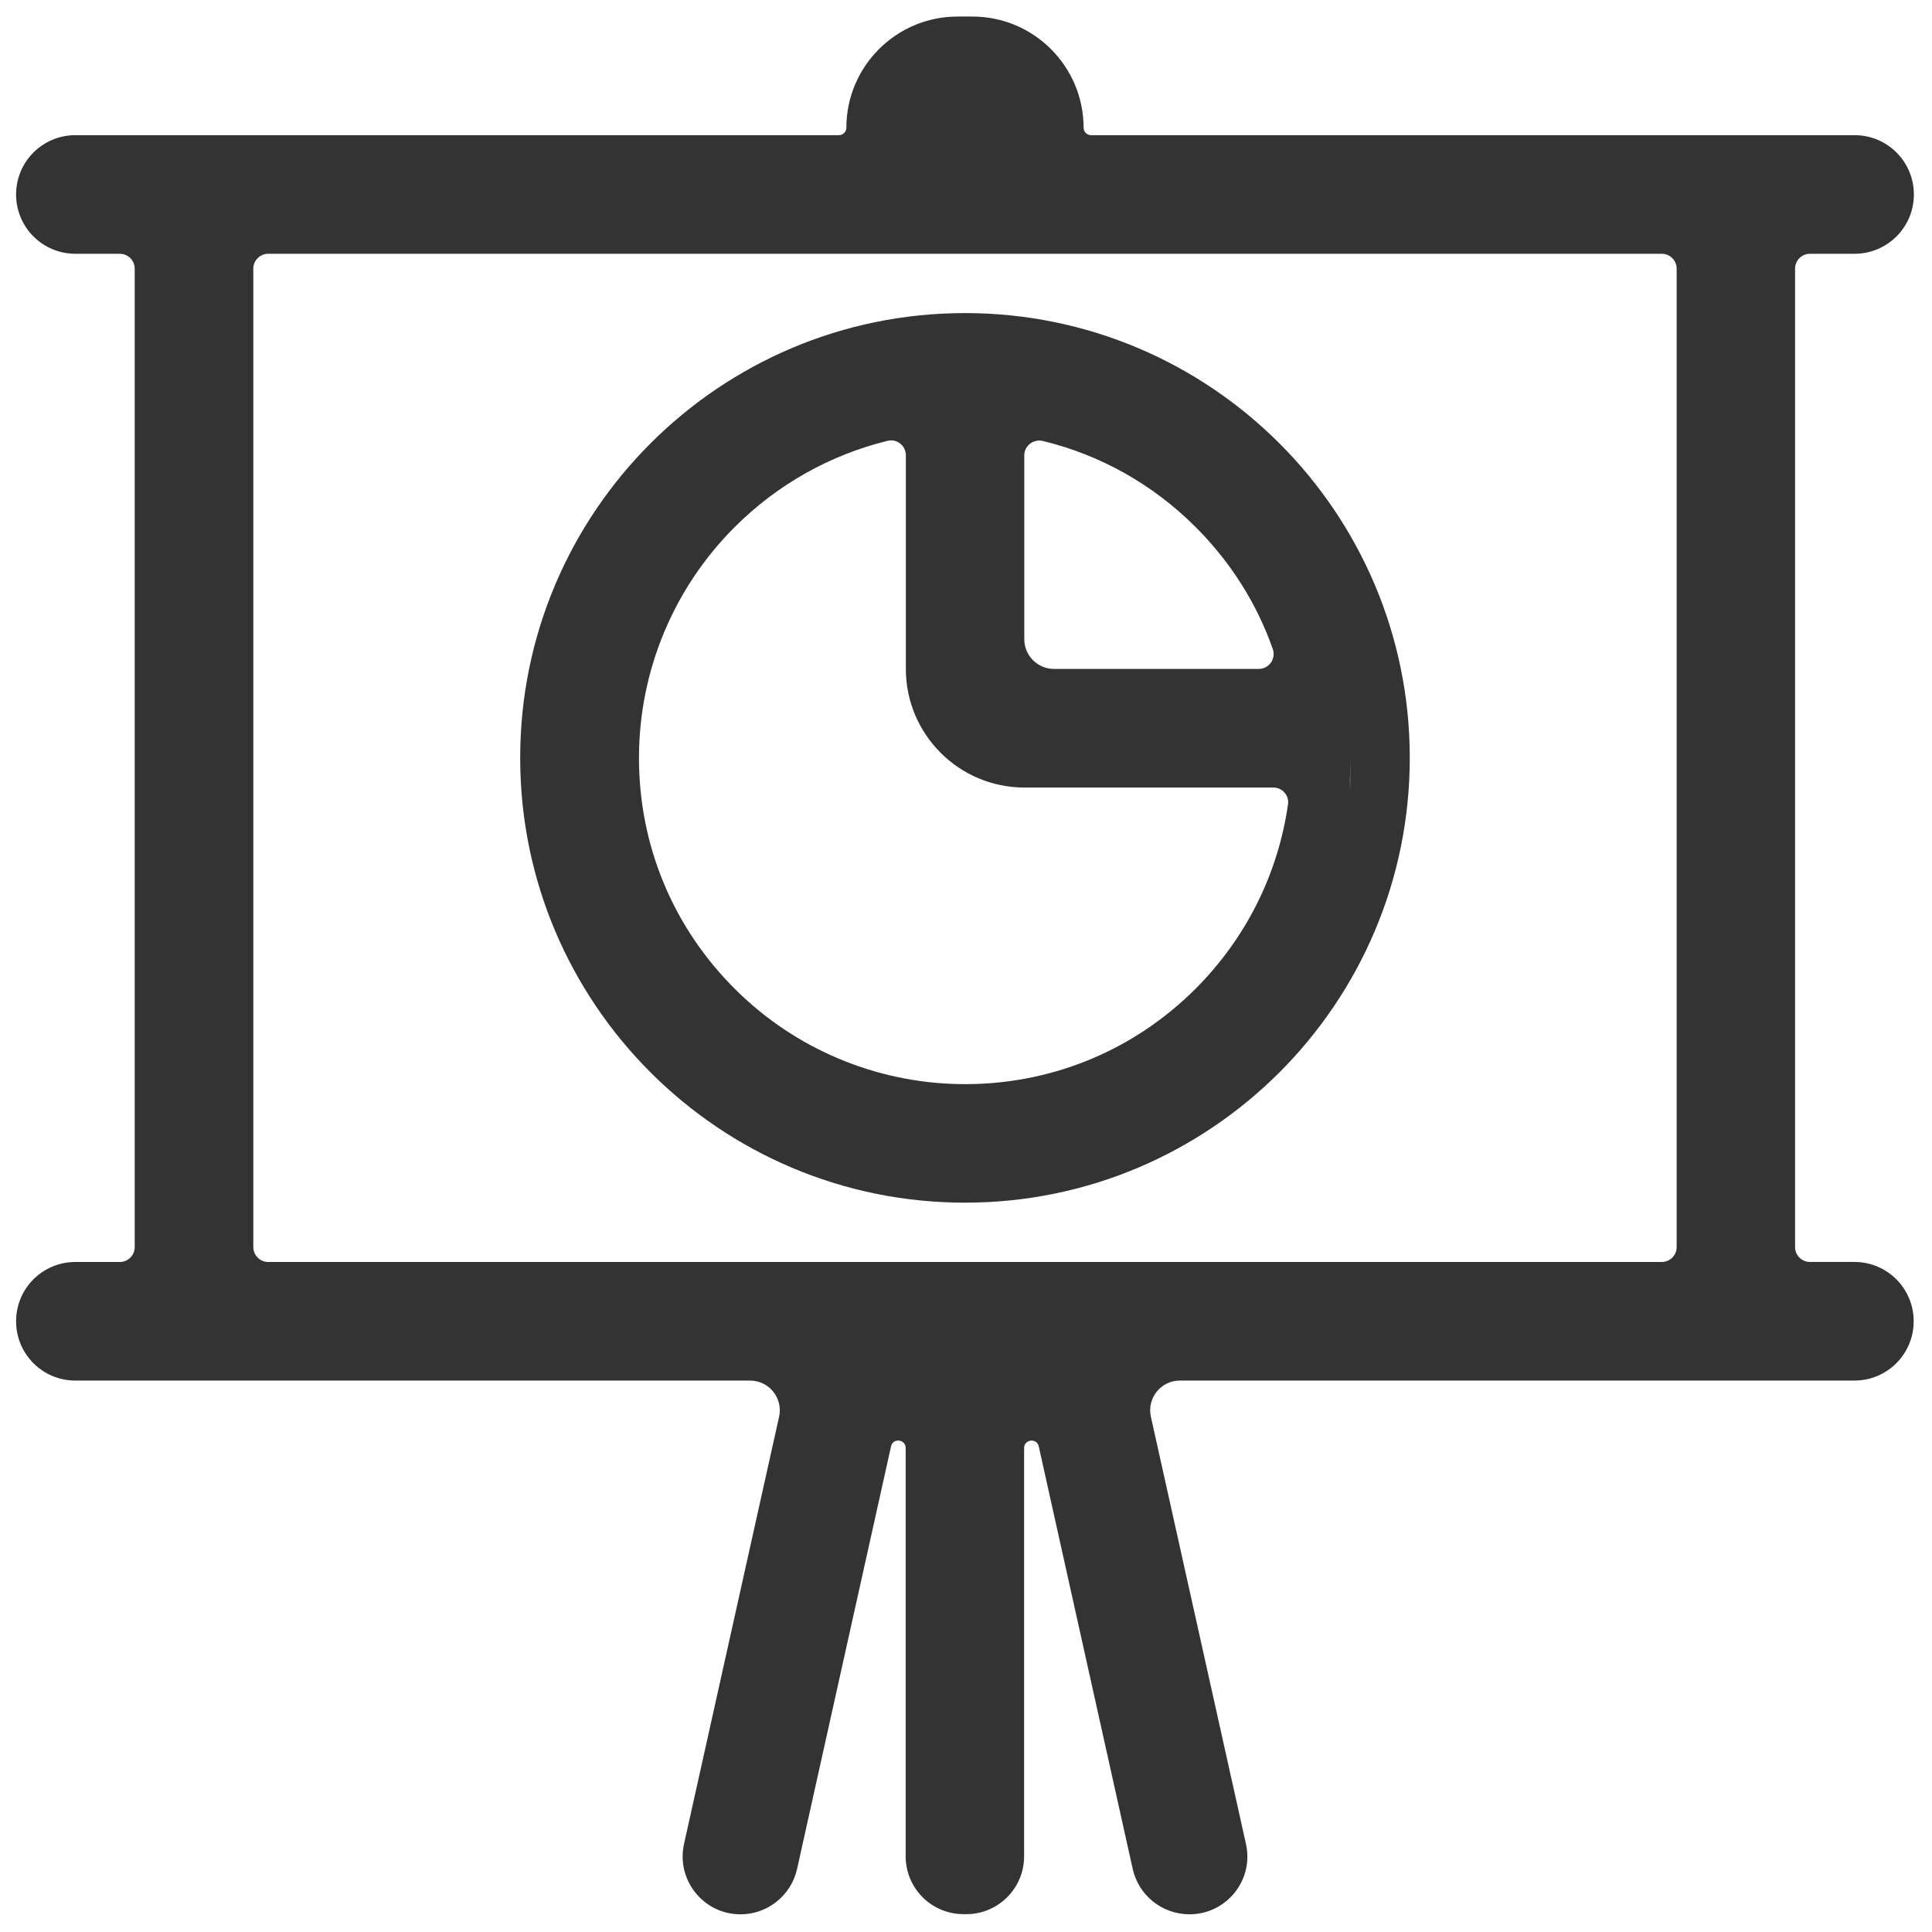 <?xml version="1.0" standalone="no"?><!DOCTYPE svg PUBLIC "-//W3C//DTD SVG 1.1//EN" "http://www.w3.org/Graphics/SVG/1.1/DTD/svg11.dtd"><svg t="1695525467910" class="icon" viewBox="0 0 1024 1024" version="1.1" xmlns="http://www.w3.org/2000/svg" p-id="7122" xmlns:xlink="http://www.w3.org/1999/xlink" width="70" height="70"><path d="M1014.39 103.08c0-17.39-14.04-31.44-31.43-31.44h-404.7c-2.16 0-3.93-1.76-3.93-3.93 0-32.51-26.42-58.94-58.94-58.94h-7.86c-32.51 0-58.94 26.42-58.94 58.94 0 2.16-1.76 3.93-3.93 3.93H39.97c-17.39 0-31.44 14.05-31.44 31.44s14.05 31.43 31.44 31.43h23.57c4.32 0 7.86 3.54 7.86 7.86v518.64c0 4.32-3.53 7.86-7.86 7.86H39.97c-17.39 0-31.44 14.04-31.44 31.43s14.05 31.44 31.44 31.44h357.65c10.02 0 17.49 9.33 15.32 19.15l-50.39 226.42c-4.23 19.15 10.31 37.32 29.96 37.32 14.34 0 26.82-10.02 29.96-24.06l49.8-223.96c0.98-4.61 7.76-3.83 7.76 0.89v216.39c0 16.99 13.75 30.65 30.65 30.65h1.47c16.99 0 30.65-13.75 30.65-30.65v-216.4c0-4.72 6.78-5.41 7.76-0.89l49.8 223.96c3.14 14.04 15.52 23.97 29.96 24.06h0.1c19.65 0 34.28-18.17 29.96-37.32l-50.39-226.42c-2.16-9.82 5.3-19.15 15.32-19.15h357.55c17.39 0 31.43-14.05 31.43-31.44s-14.05-31.43-31.43-31.43h-23.57c-4.32 0-7.86-3.54-7.86-7.86V142.37c0-4.32 3.54-7.86 7.86-7.86h23.57c17.48 0 31.53-14.05 31.53-31.43zM880.8 668.87H142.12c-4.32 0-7.86-3.54-7.86-7.86V142.37c0-4.32 3.54-7.86 7.86-7.86H880.8c4.33 0 7.86 3.54 7.86 7.86v518.64c0 4.32-3.54 7.86-7.86 7.86z m0 0" fill="#333333" p-id="7123"></path><path d="M715.19 417.41h0.59v-15.72c-0.01 5.3-0.2 10.51-0.59 15.72z m0 0" p-id="7124" fill="#333333"></path><path d="M511.46 165.94c-130.15 0-235.75 105.6-235.75 235.75s105.6 235.75 235.75 235.75 235.75-105.6 235.75-235.75-105.6-235.75-235.75-235.75z m31.43 75.44c0-5.11 4.82-8.84 9.82-7.66 30.45 7.37 58.35 22.99 81.04 45.67 18.57 18.57 32.42 40.57 40.86 64.64 1.77 5.11-1.97 10.51-7.47 10.51H558.61c-8.64 0-15.72-7.07-15.72-15.72v-97.44z m90.86 282.61c-33.49 33.49-78.29 51.57-125.83 50.59-44.01-0.89-86.24-18.66-117.58-49.61-33.5-32.9-51.87-77.01-51.67-123.96 0.2-45.68 18.37-89.29 50.69-121.61 22.69-22.69 50.69-38.31 81.13-45.77 4.91-1.18 9.63 2.55 9.63 7.66v113.26c0 34.67 28.19 62.86 62.87 62.86h131.92c4.82 0 8.45 4.22 7.76 8.94-5.3 36.83-22.2 70.82-48.92 97.64z m81.44-106.58c0.39-5.21 0.59-10.41 0.59-15.72v15.72h-0.59z m0 0" fill="#333333" p-id="7125"></path><path d="M715.77 401.69v15.72h-0.59c0.4-5.21 0.59-10.42 0.59-15.72z m0 0" p-id="7126" fill="#333333"></path></svg>